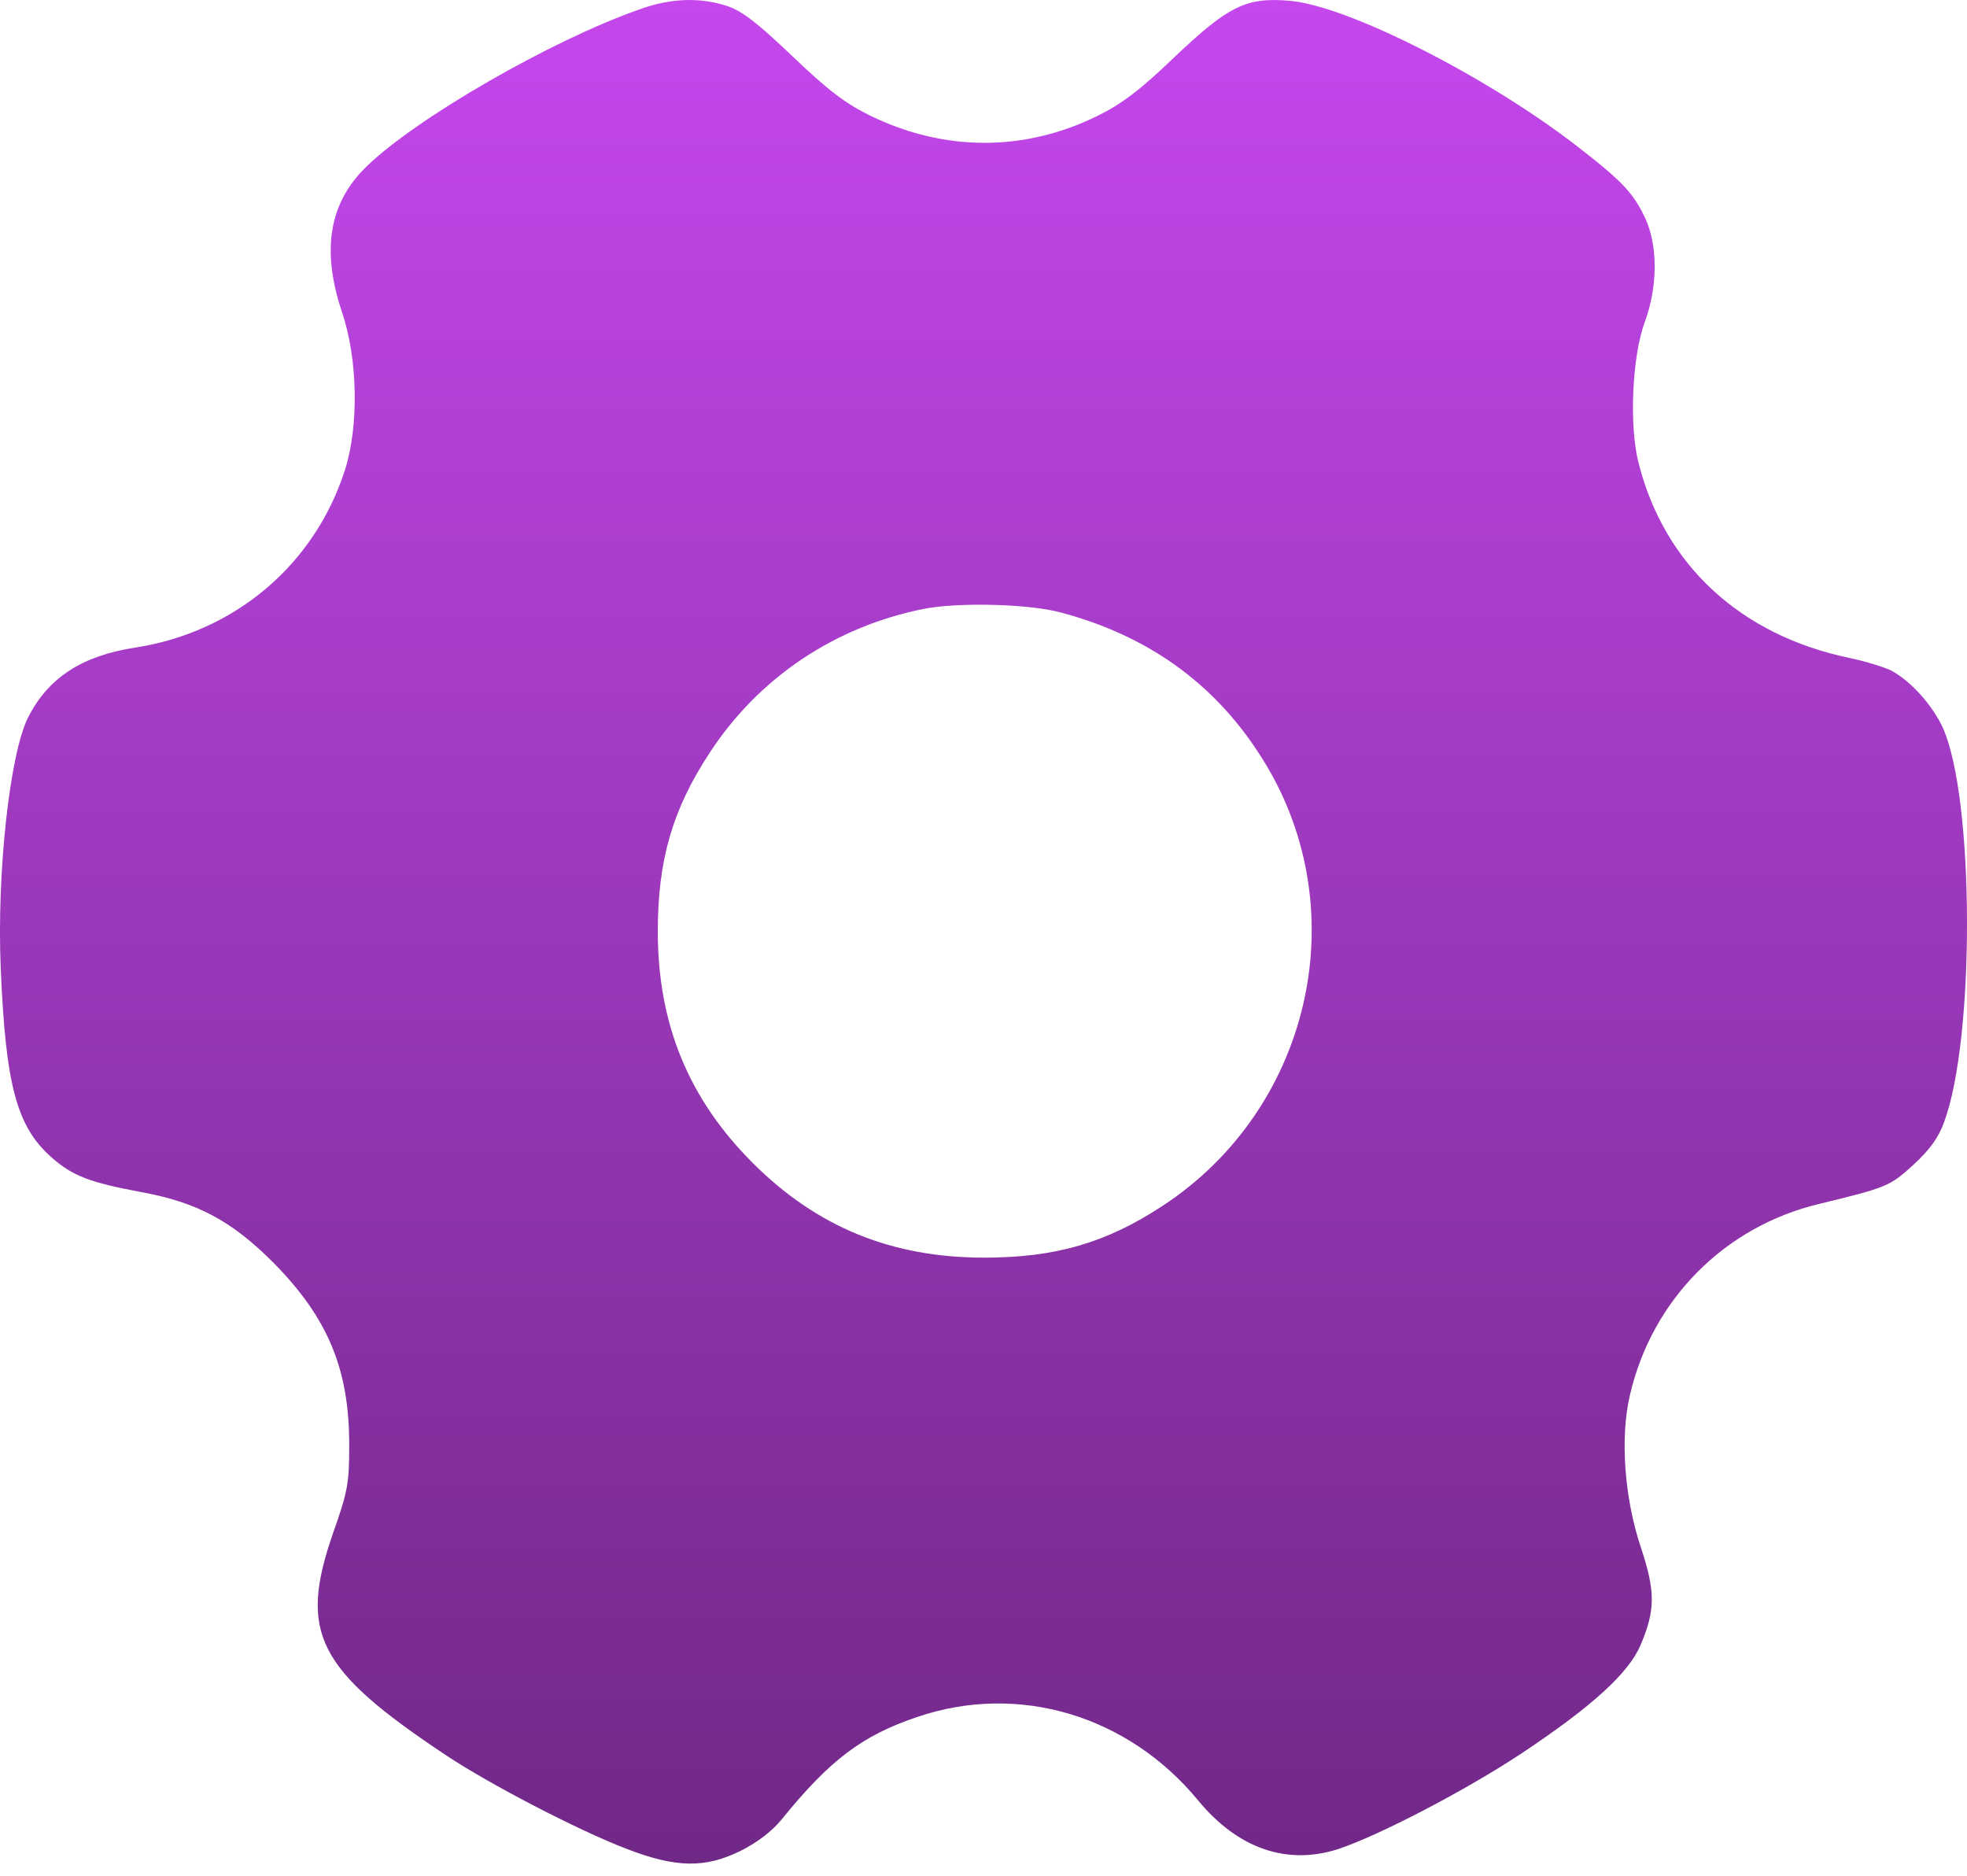 <?xml version="1.0" encoding="UTF-8"?> <svg xmlns="http://www.w3.org/2000/svg" width="43" height="41" viewBox="0 0 43 41" fill="none"><path d="M13.977 0.206C12.057 0.879 9.096 2.583 8.01 3.642C7.194 4.432 7.024 5.463 7.472 6.809C7.822 7.832 7.849 9.294 7.544 10.263C6.88 12.345 5.13 13.825 2.941 14.157C1.793 14.337 1.057 14.812 0.618 15.674C0.214 16.463 -0.073 19.083 0.016 21.164C0.124 23.73 0.366 24.627 1.129 25.3C1.587 25.704 1.972 25.848 3.076 26.054C4.305 26.278 5.068 26.682 5.992 27.615C7.176 28.817 7.643 29.948 7.634 31.617C7.634 32.424 7.598 32.612 7.284 33.501C6.521 35.69 6.925 36.488 9.76 38.372C10.72 39.009 12.622 39.996 13.69 40.409C14.784 40.831 15.421 40.84 16.211 40.445C16.561 40.266 16.884 40.023 17.099 39.754C18.14 38.471 18.849 37.933 20.051 37.529C22.267 36.775 24.662 37.493 26.197 39.359C27.058 40.4 28.125 40.777 29.247 40.418C30.126 40.131 32.073 39.117 33.284 38.31C34.819 37.287 35.599 36.569 35.859 35.968C36.191 35.196 36.191 34.784 35.868 33.815C35.509 32.738 35.411 31.41 35.635 30.477C36.12 28.405 37.699 26.808 39.771 26.314C41.252 25.955 41.314 25.928 41.826 25.462C42.176 25.139 42.373 24.879 42.499 24.529C43.18 22.698 43.163 17.441 42.472 15.907C42.238 15.404 41.763 14.875 41.332 14.651C41.18 14.579 40.776 14.453 40.435 14.382C38.057 13.888 36.389 12.354 35.823 10.129C35.608 9.312 35.68 7.778 35.958 7.033C36.236 6.28 36.245 5.392 35.976 4.791C35.716 4.234 35.492 3.983 34.496 3.211C32.522 1.677 29.444 0.116 28.188 0.017C27.246 -0.063 26.86 0.125 25.685 1.238C24.923 1.973 24.51 2.278 23.998 2.53C22.401 3.319 20.652 3.319 19.028 2.53C18.481 2.26 18.122 1.991 17.332 1.238C16.57 0.511 16.238 0.251 15.906 0.134C15.305 -0.063 14.668 -0.045 13.977 0.206ZM23.218 13.395C25.084 13.897 26.52 14.92 27.524 16.472C29.678 19.756 28.718 24.206 25.398 26.368C24.178 27.166 23.074 27.489 21.513 27.489C19.486 27.489 17.853 26.817 16.453 25.417C15.053 24.017 14.38 22.384 14.38 20.357C14.38 18.796 14.704 17.692 15.502 16.472C16.579 14.812 18.256 13.691 20.212 13.305C20.975 13.161 22.518 13.197 23.218 13.395Z" fill="url(#paint0_linear_313_388)"></path><defs><linearGradient id="paint0_linear_313_388" x1="21.5" y1="6.10352e-05" x2="21.5" y2="40.733" gradientUnits="userSpaceOnUse"><stop stop-color="#C547ED"></stop><stop offset="1" stop-color="#702887"></stop></linearGradient></defs></svg> 